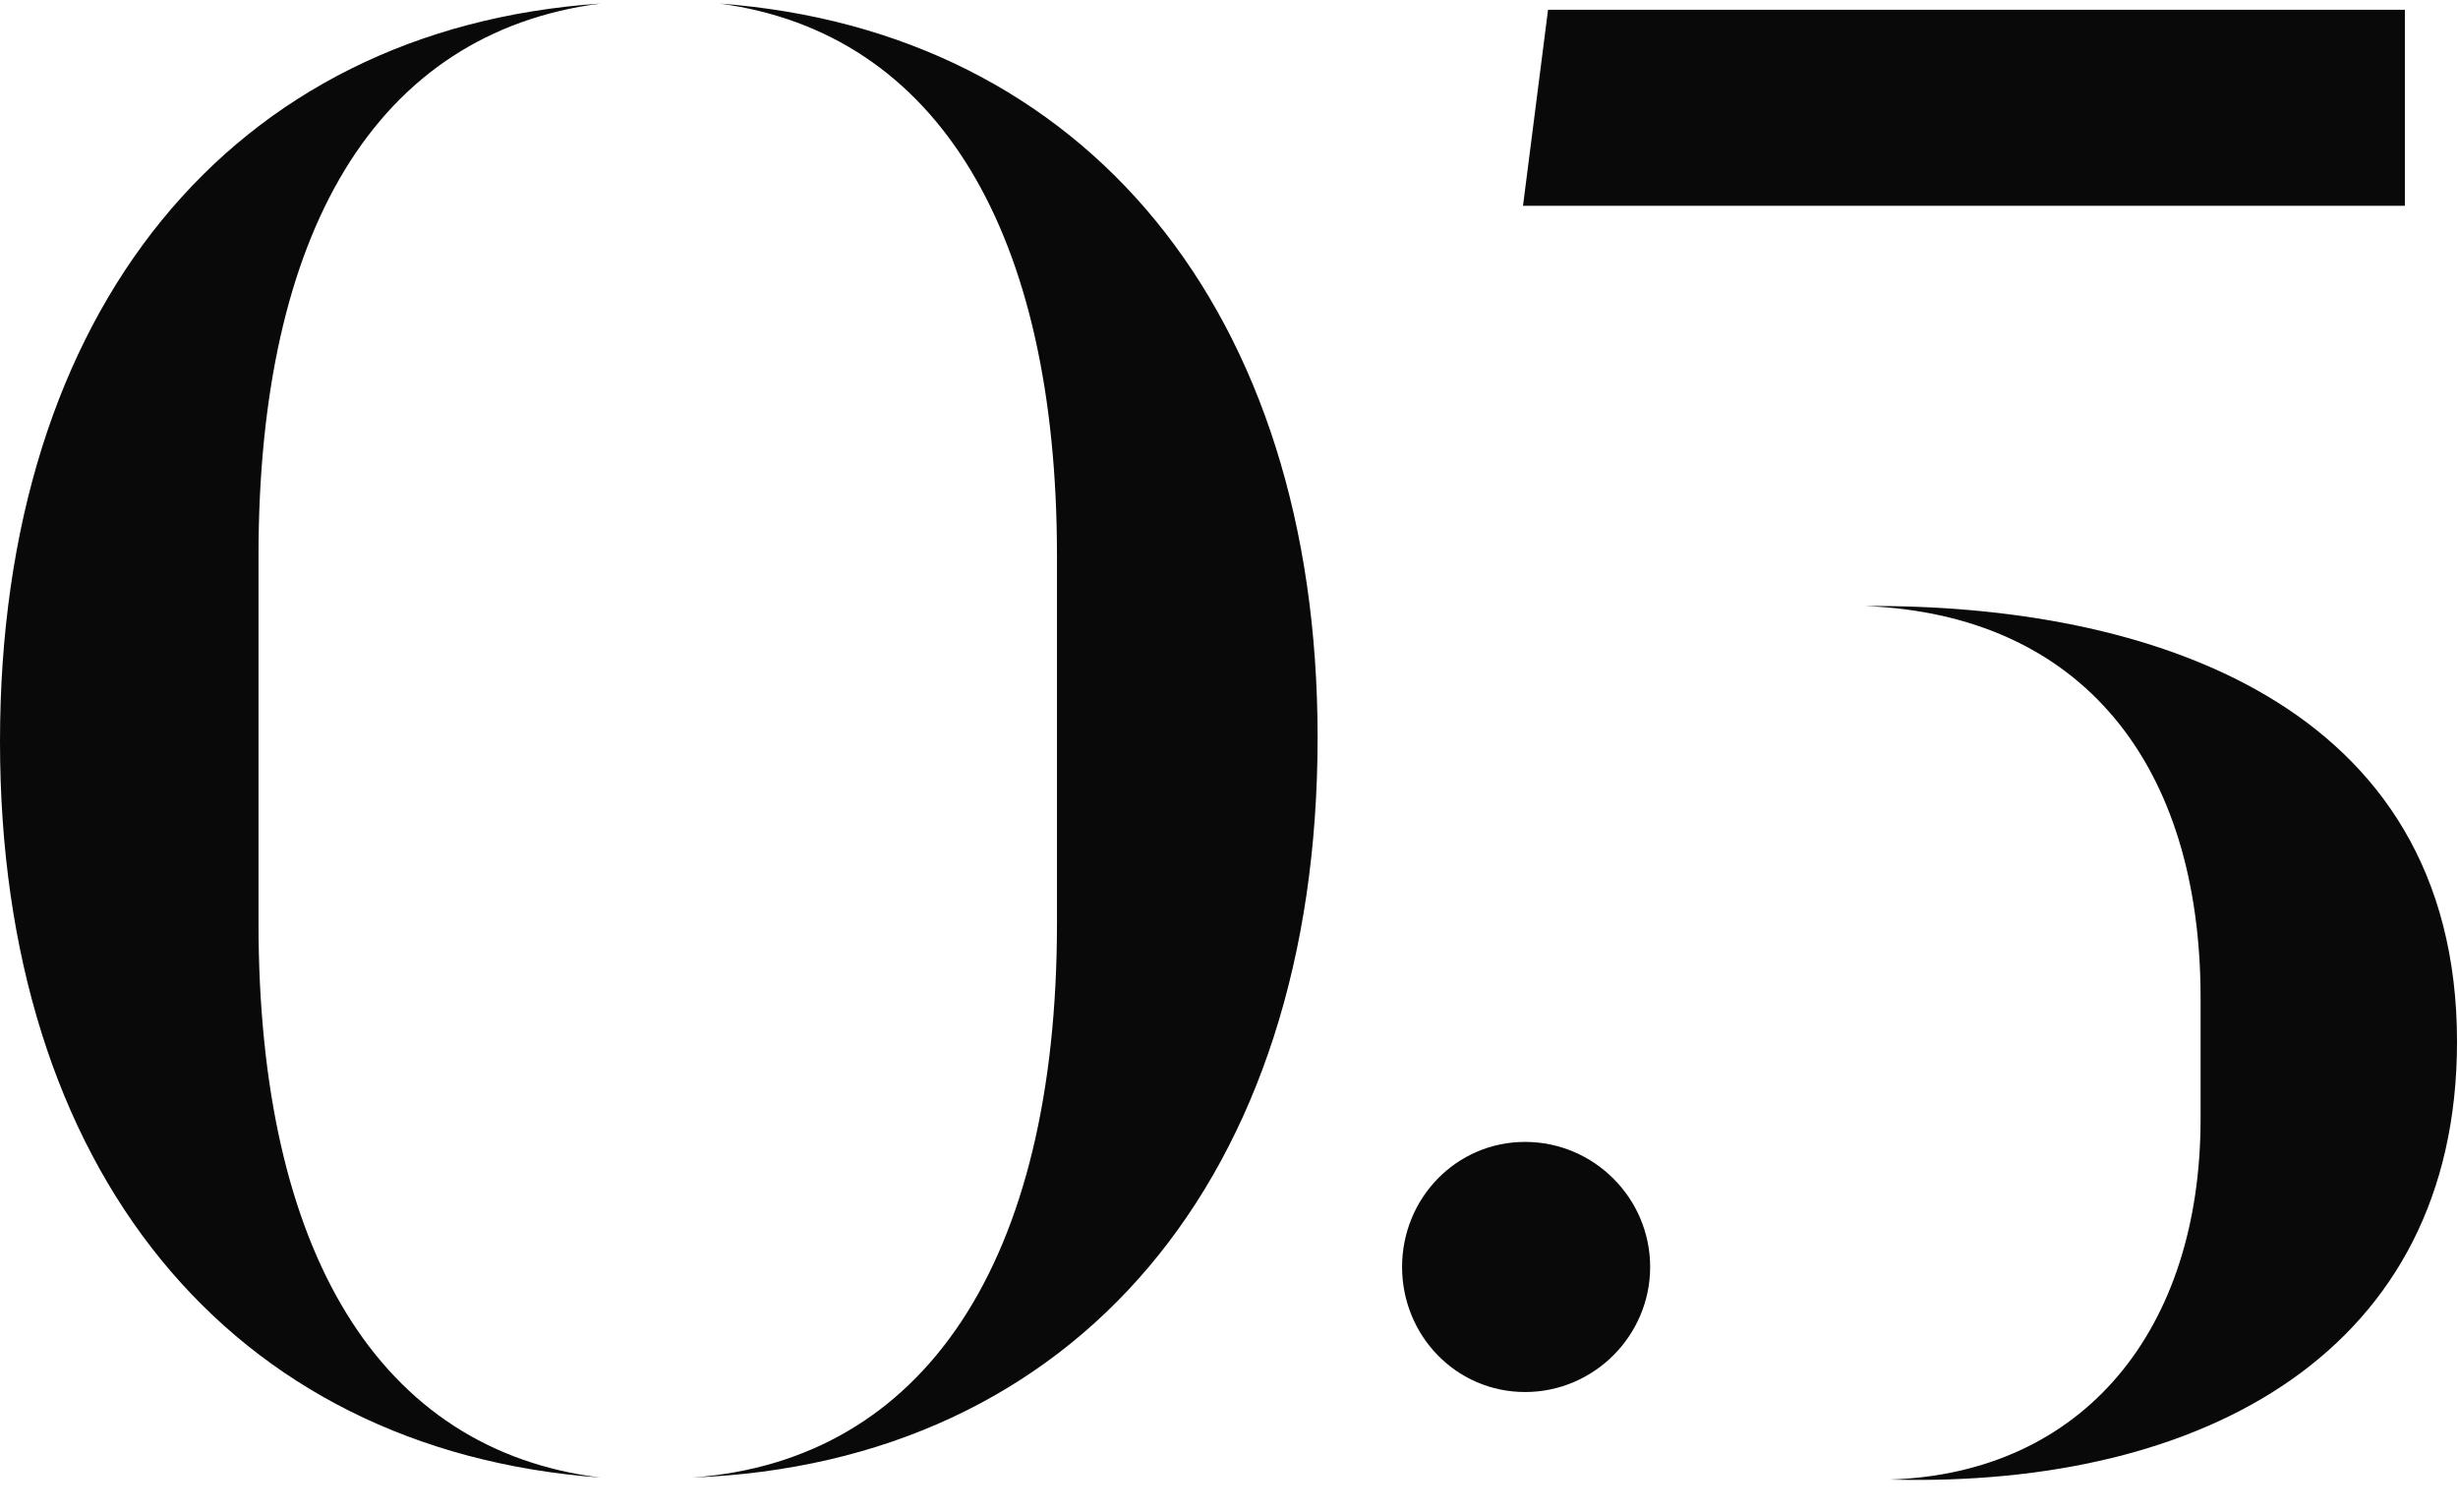 <svg width="65" height="40" viewBox="0 0 65 40" fill="none" xmlns="http://www.w3.org/2000/svg">
<g id="num_05">
<path d="M6.836 24.41C6.836 33.122 10.034 38.359 15.877 39.077C6.064 38.359 0 30.917 0 19.614C0 8.201 6.12 0.757 15.877 0.094C9.923 0.866 6.836 6.158 6.836 14.705V24.41ZM27.951 14.705C27.951 6.158 24.81 0.864 19.021 0.094C28.724 0.812 34.843 8.255 34.843 19.503C34.843 31.137 28.447 38.692 18.305 39.077C24.424 38.636 27.951 33.398 27.951 24.41V14.705Z" fill="#0A0909"/>
<path d="M40.33 30.2C42.15 30.2 43.637 31.688 43.637 33.507C43.637 35.326 42.149 36.815 40.33 36.815C38.511 36.815 37.077 35.326 37.077 33.507C37.077 31.688 38.511 30.2 40.33 30.2ZM40.937 0.259H63.595V5.442H40.275L40.937 0.259ZM58.193 26.394C58.193 20.219 55.051 16.25 49.317 16.028C56.759 15.972 64.974 18.563 64.974 27.552C64.974 35.713 58.304 39.352 49.98 39.13C55.107 38.965 58.193 35.161 58.193 29.591V26.394Z" fill="#0A0909"/>
</g>
</svg>
